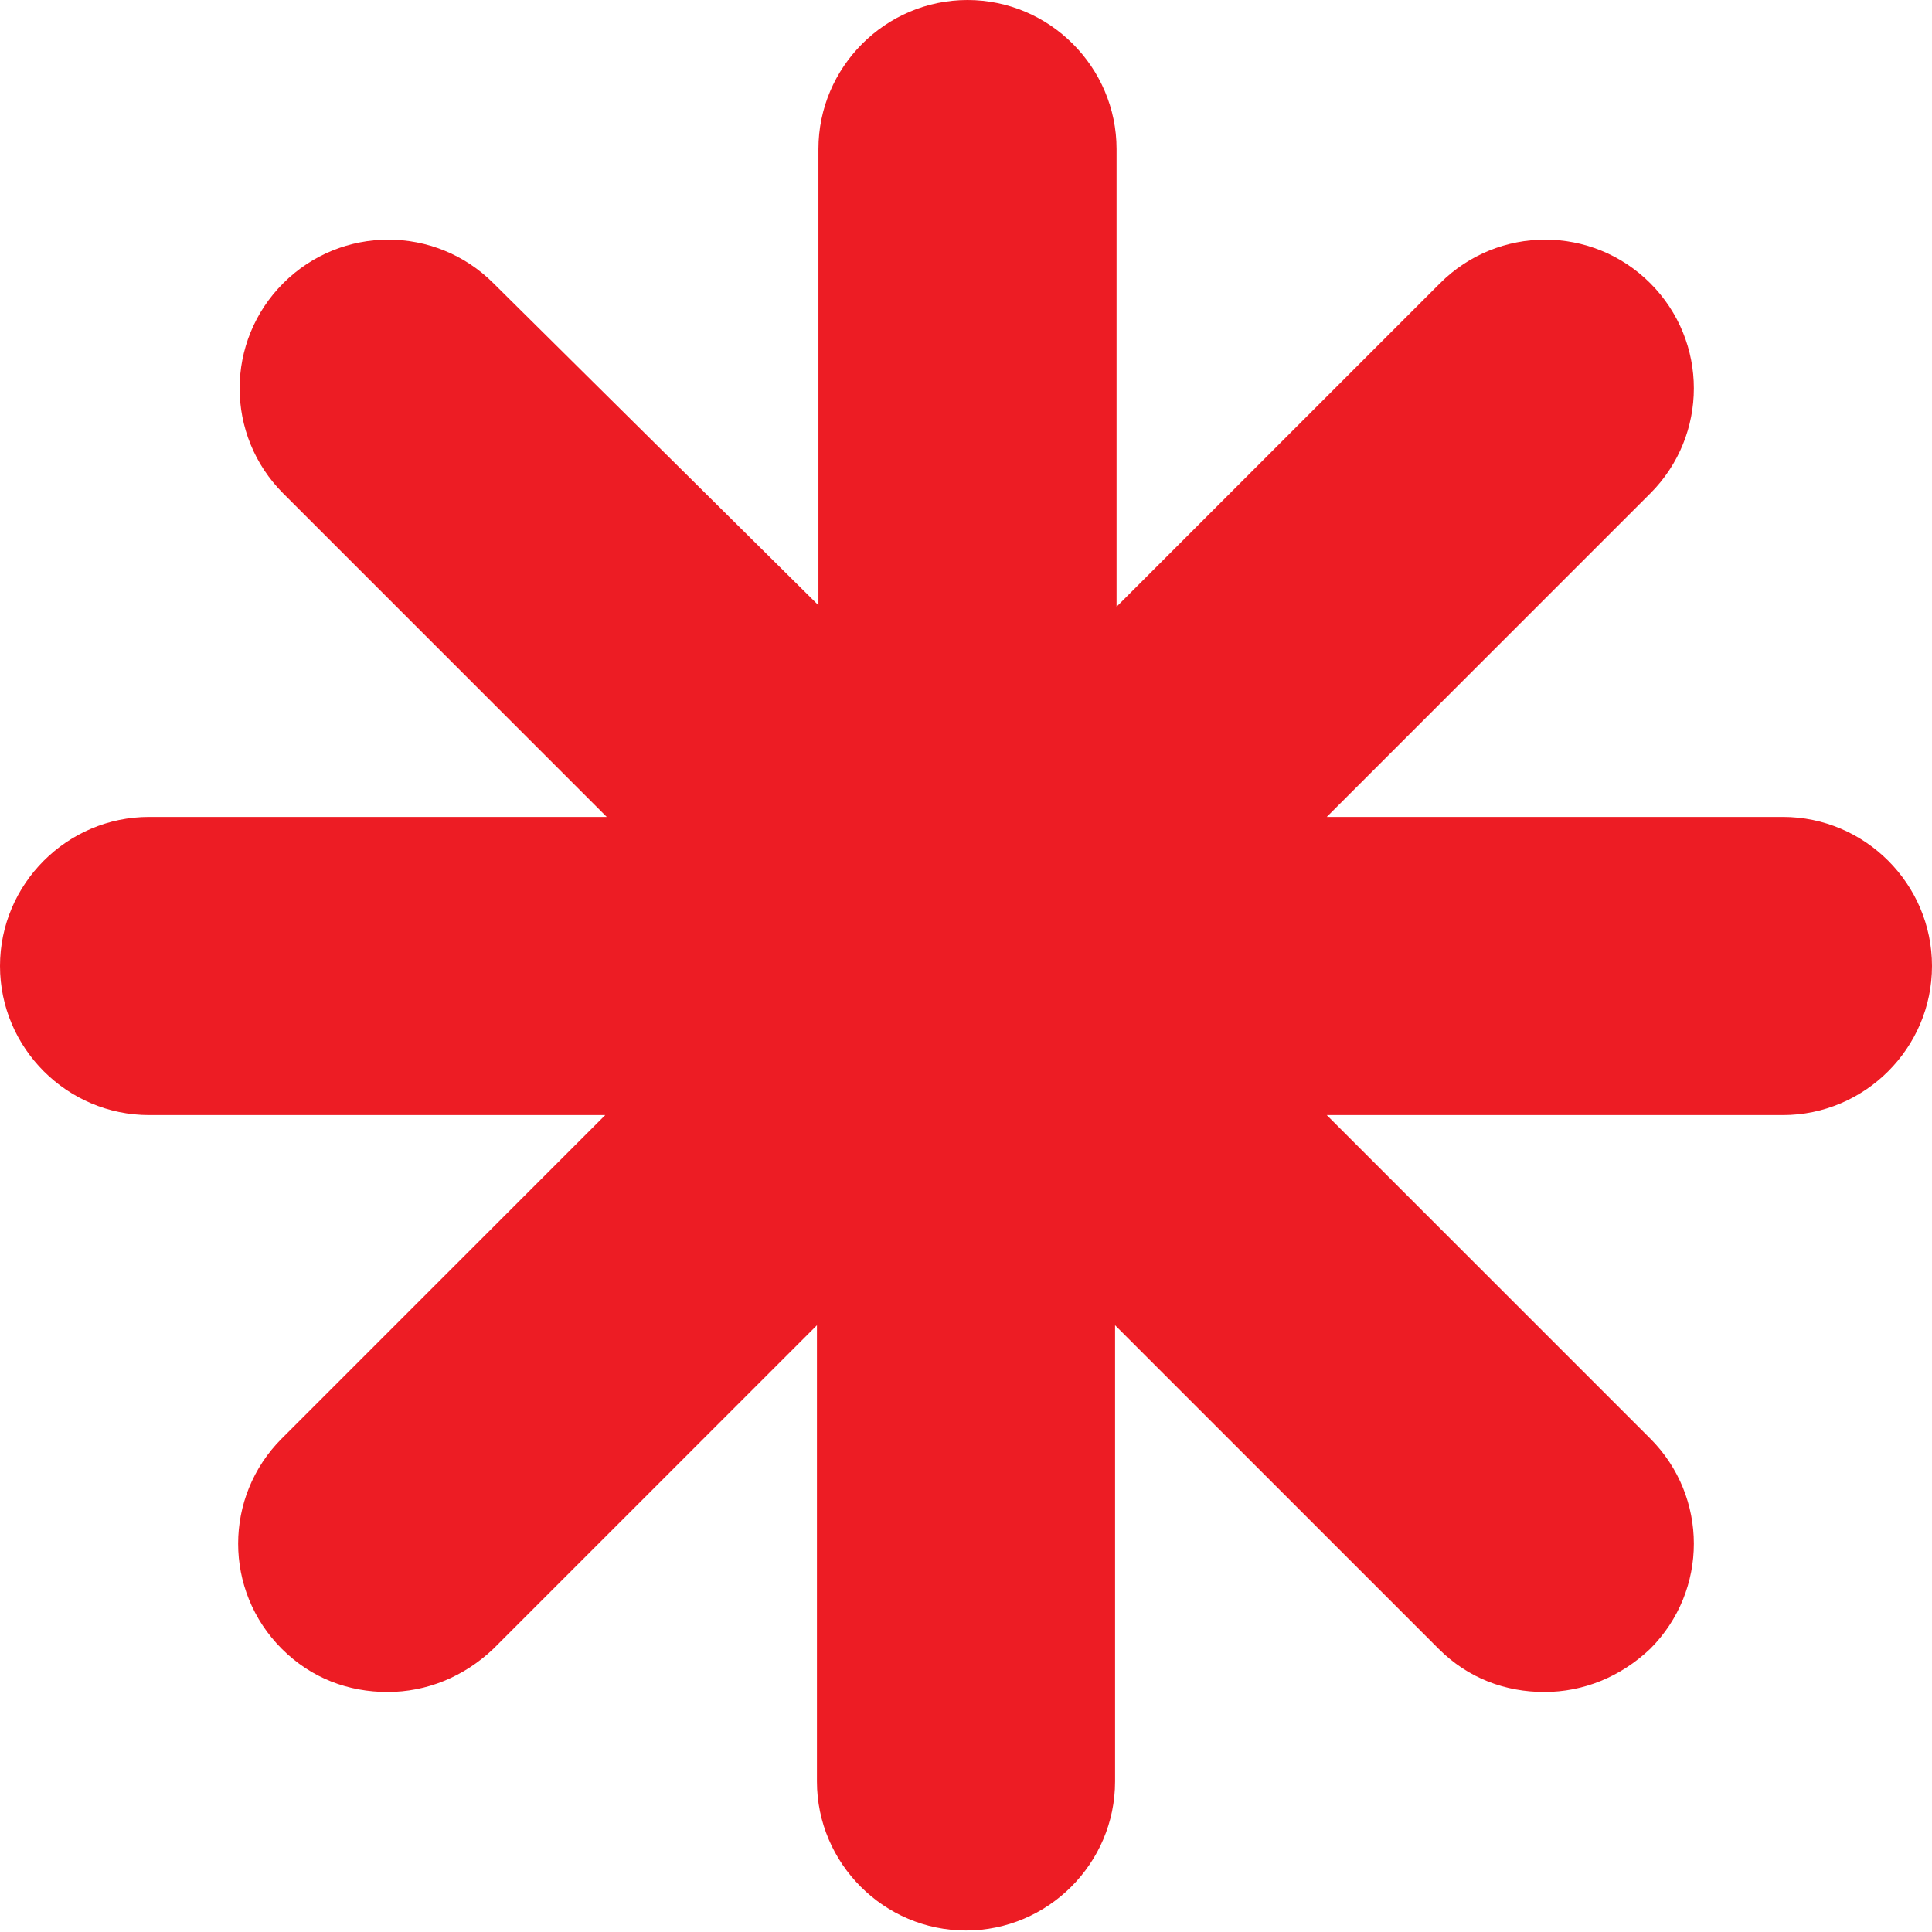 <svg width="70" height="70" viewBox="0 0 70 70" fill="none" xmlns="http://www.w3.org/2000/svg">
<g clip-path="url(#clip0_124_35)">
<path d="M64.599 29.599H48.071L59.792 17.878C61.898 15.772 61.898 12.369 59.792 10.262C57.685 8.156 54.282 8.156 52.176 10.262L40.455 21.983V5.401C40.455 2.431 38.025 0 35.054 0C32.083 0 29.653 2.431 29.653 5.401V21.929L17.878 10.262C15.772 8.156 12.369 8.156 10.262 10.262C8.156 12.369 8.156 15.772 10.262 17.878L21.983 29.599H5.401C2.431 29.599 0 32.029 0 35C0 37.971 2.431 40.401 5.401 40.401H21.929L10.208 52.122C8.102 54.228 8.102 57.631 10.208 59.738C11.289 60.818 12.639 61.304 14.043 61.304C15.447 61.304 16.798 60.764 17.878 59.738L29.599 48.017V64.545C29.599 67.515 32.029 69.946 35 69.946C37.971 69.946 40.401 67.515 40.401 64.545V48.017L52.122 59.738C53.202 60.818 54.553 61.304 55.957 61.304C57.361 61.304 58.711 60.764 59.792 59.738C61.898 57.631 61.898 54.228 59.792 52.122L48.071 40.401H64.599C67.569 40.401 70 37.971 70 35C70 32.029 67.569 29.599 64.599 29.599Z" fill="#ED1C24"/>
</g>
<defs>
<clipPath id="clip0_124_35">
<rect width="70" height="70" fill="white"/>
</clipPath>
</defs>
</svg>
